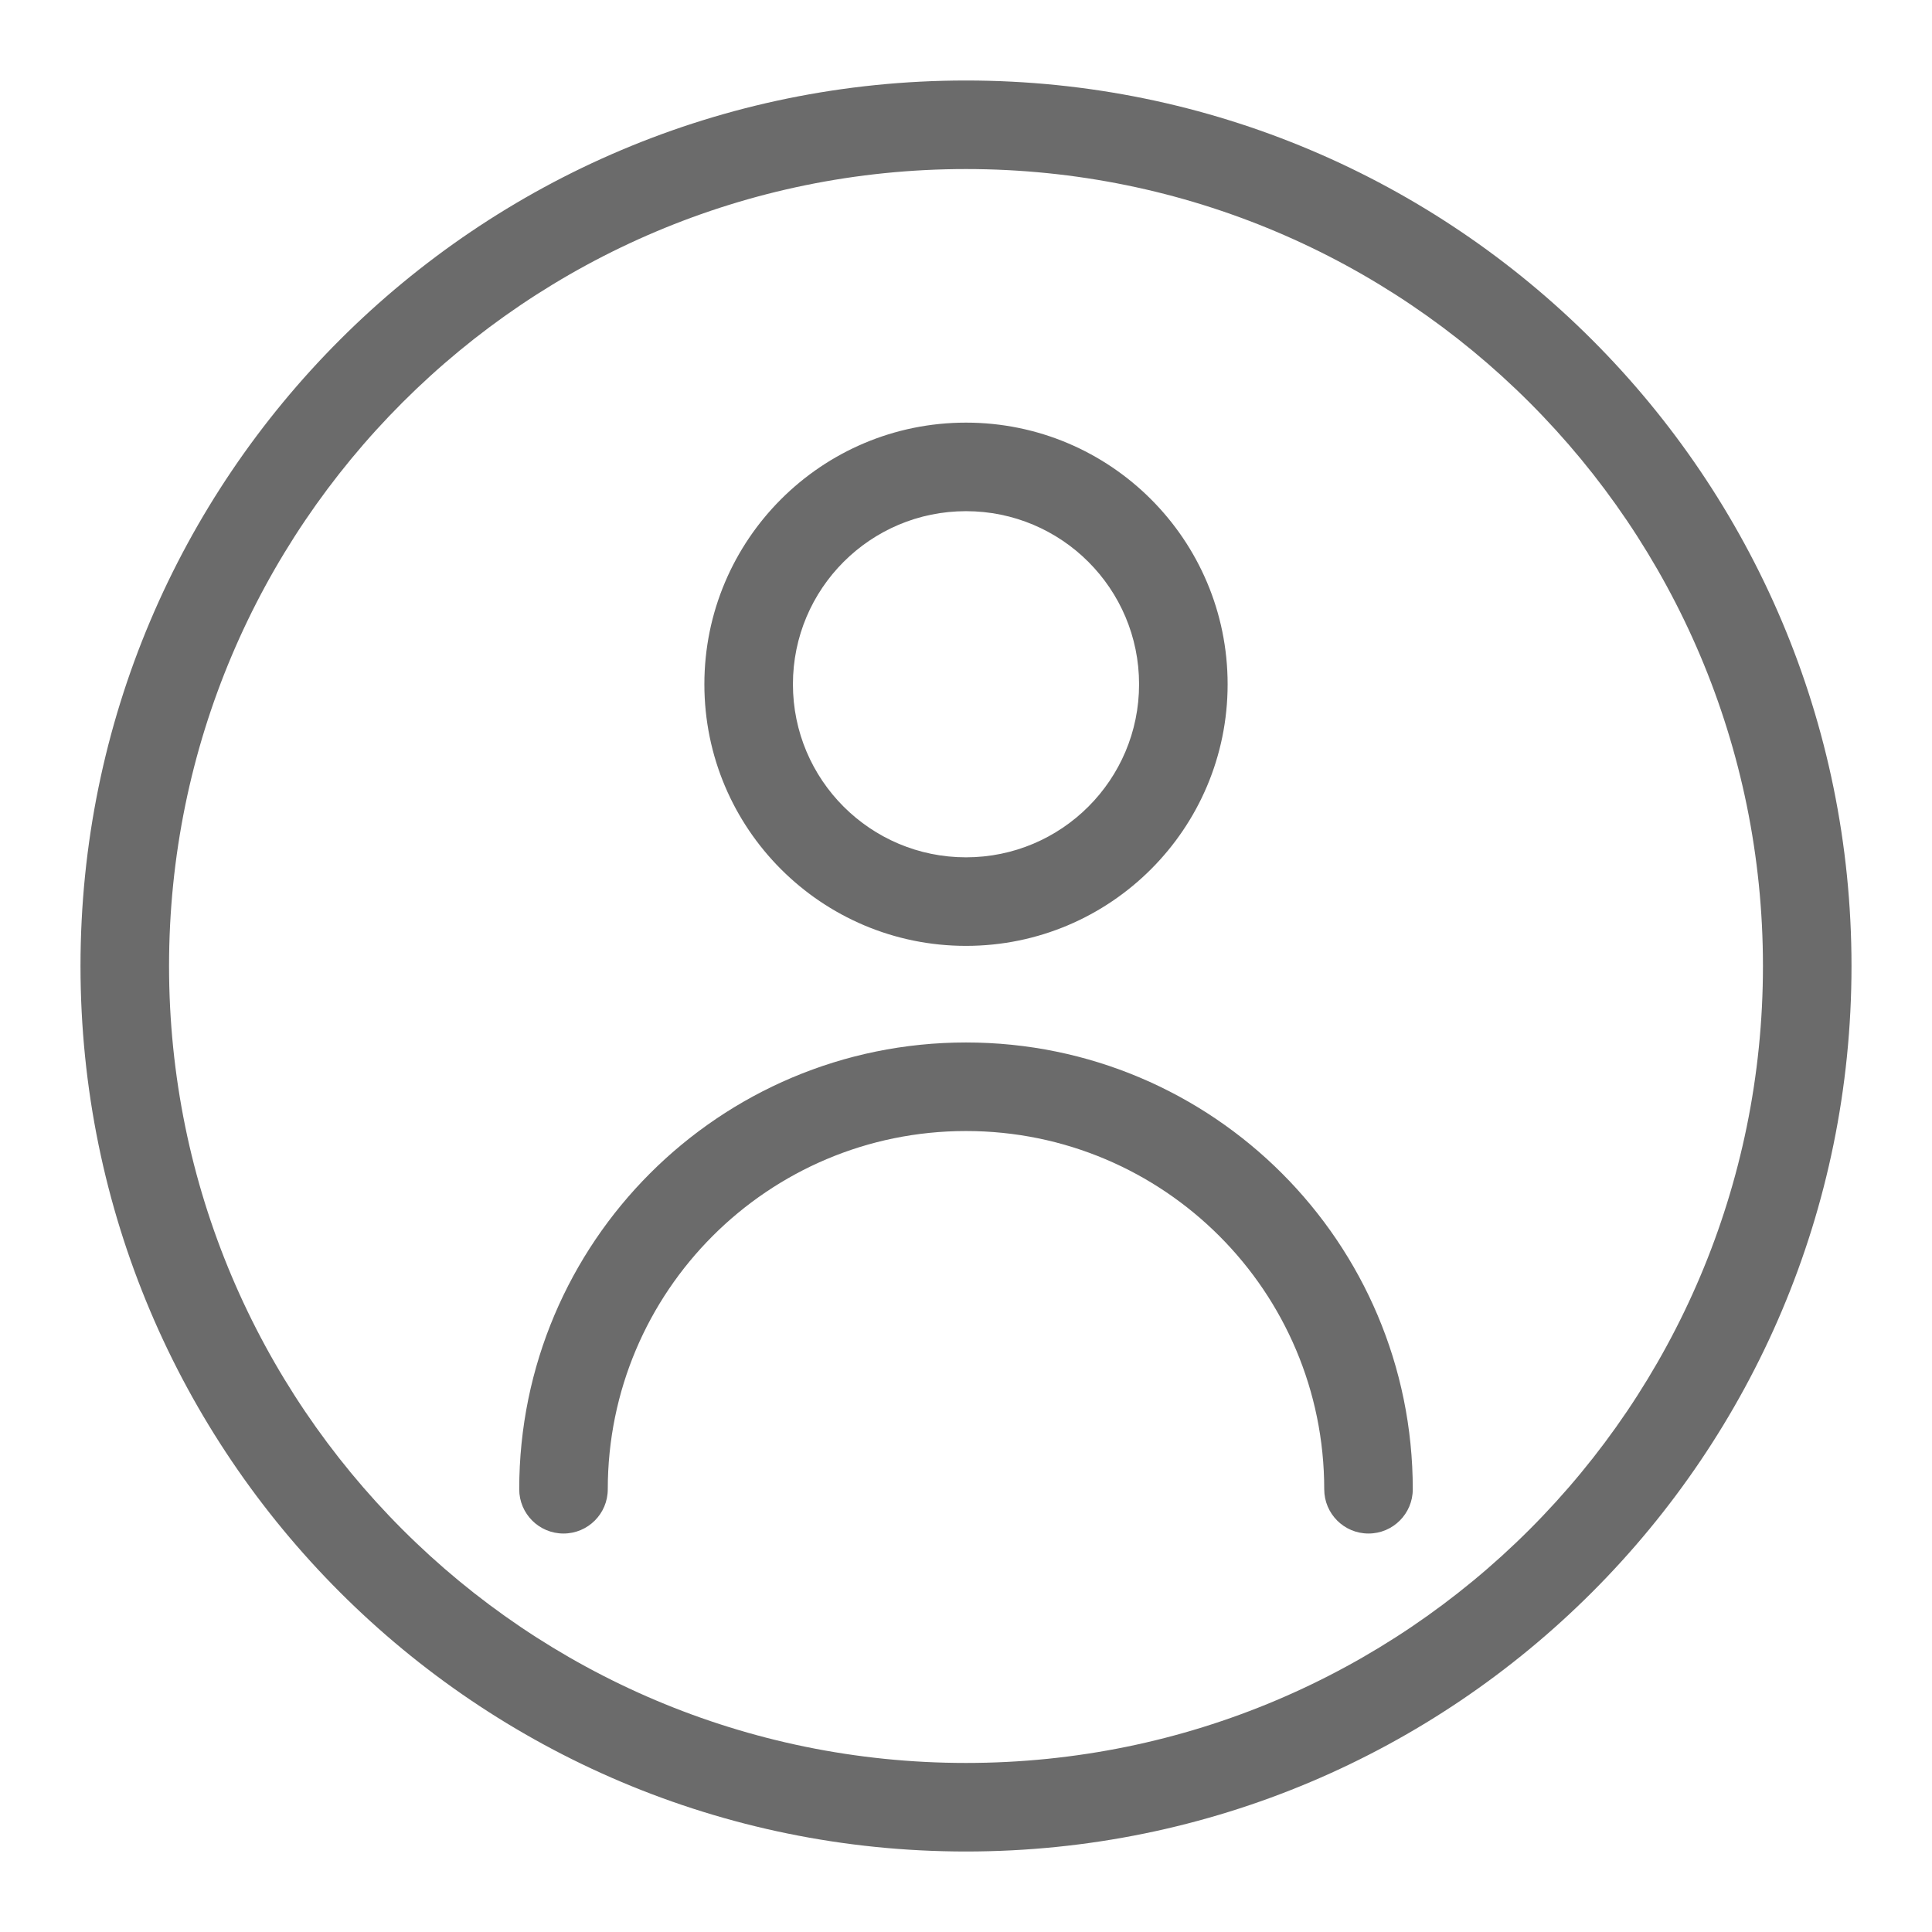 <svg width="36" height="36" viewBox="0 0 36 36" fill="none" xmlns="http://www.w3.org/2000/svg">
<path fill-rule="evenodd" clip-rule="evenodd" d="M18 1.5C27.113 1.5 34.5 8.887 34.5 18C34.5 27.113 27.113 34.5 18 34.5C8.887 34.5 1.5 27.113 1.5 18C1.5 8.887 8.887 1.5 18 1.5ZM18 3.15C9.799 3.15 3.15 9.799 3.15 18C3.15 26.201 9.799 32.85 18 32.85C26.201 32.85 32.85 26.201 32.85 18C32.85 9.799 26.201 3.15 18 3.15ZM18 19.425C22.598 19.425 26.325 23.152 26.325 27.75C26.325 28.206 25.956 28.575 25.5 28.575C25.044 28.575 24.675 28.206 24.675 27.75C24.675 24.064 21.686 21.075 18 21.075C14.313 21.075 11.325 24.064 11.325 27.75C11.325 28.206 10.956 28.575 10.5 28.575C10.044 28.575 9.675 28.206 9.675 27.75C9.675 23.152 13.402 19.425 18 19.425ZM18 7.875C20.692 7.875 22.875 10.058 22.875 12.75C22.875 15.442 20.692 17.625 18 17.625C15.308 17.625 13.125 15.442 13.125 12.75C13.125 10.058 15.308 7.875 18 7.875ZM18 9.525C16.219 9.525 14.775 10.969 14.775 12.75C14.775 14.531 16.219 15.975 18 15.975C19.781 15.975 21.225 14.531 21.225 12.75C21.225 10.969 19.781 9.525 18 9.525Z" fill="black" fill-opacity="0.58"/>
</svg>
